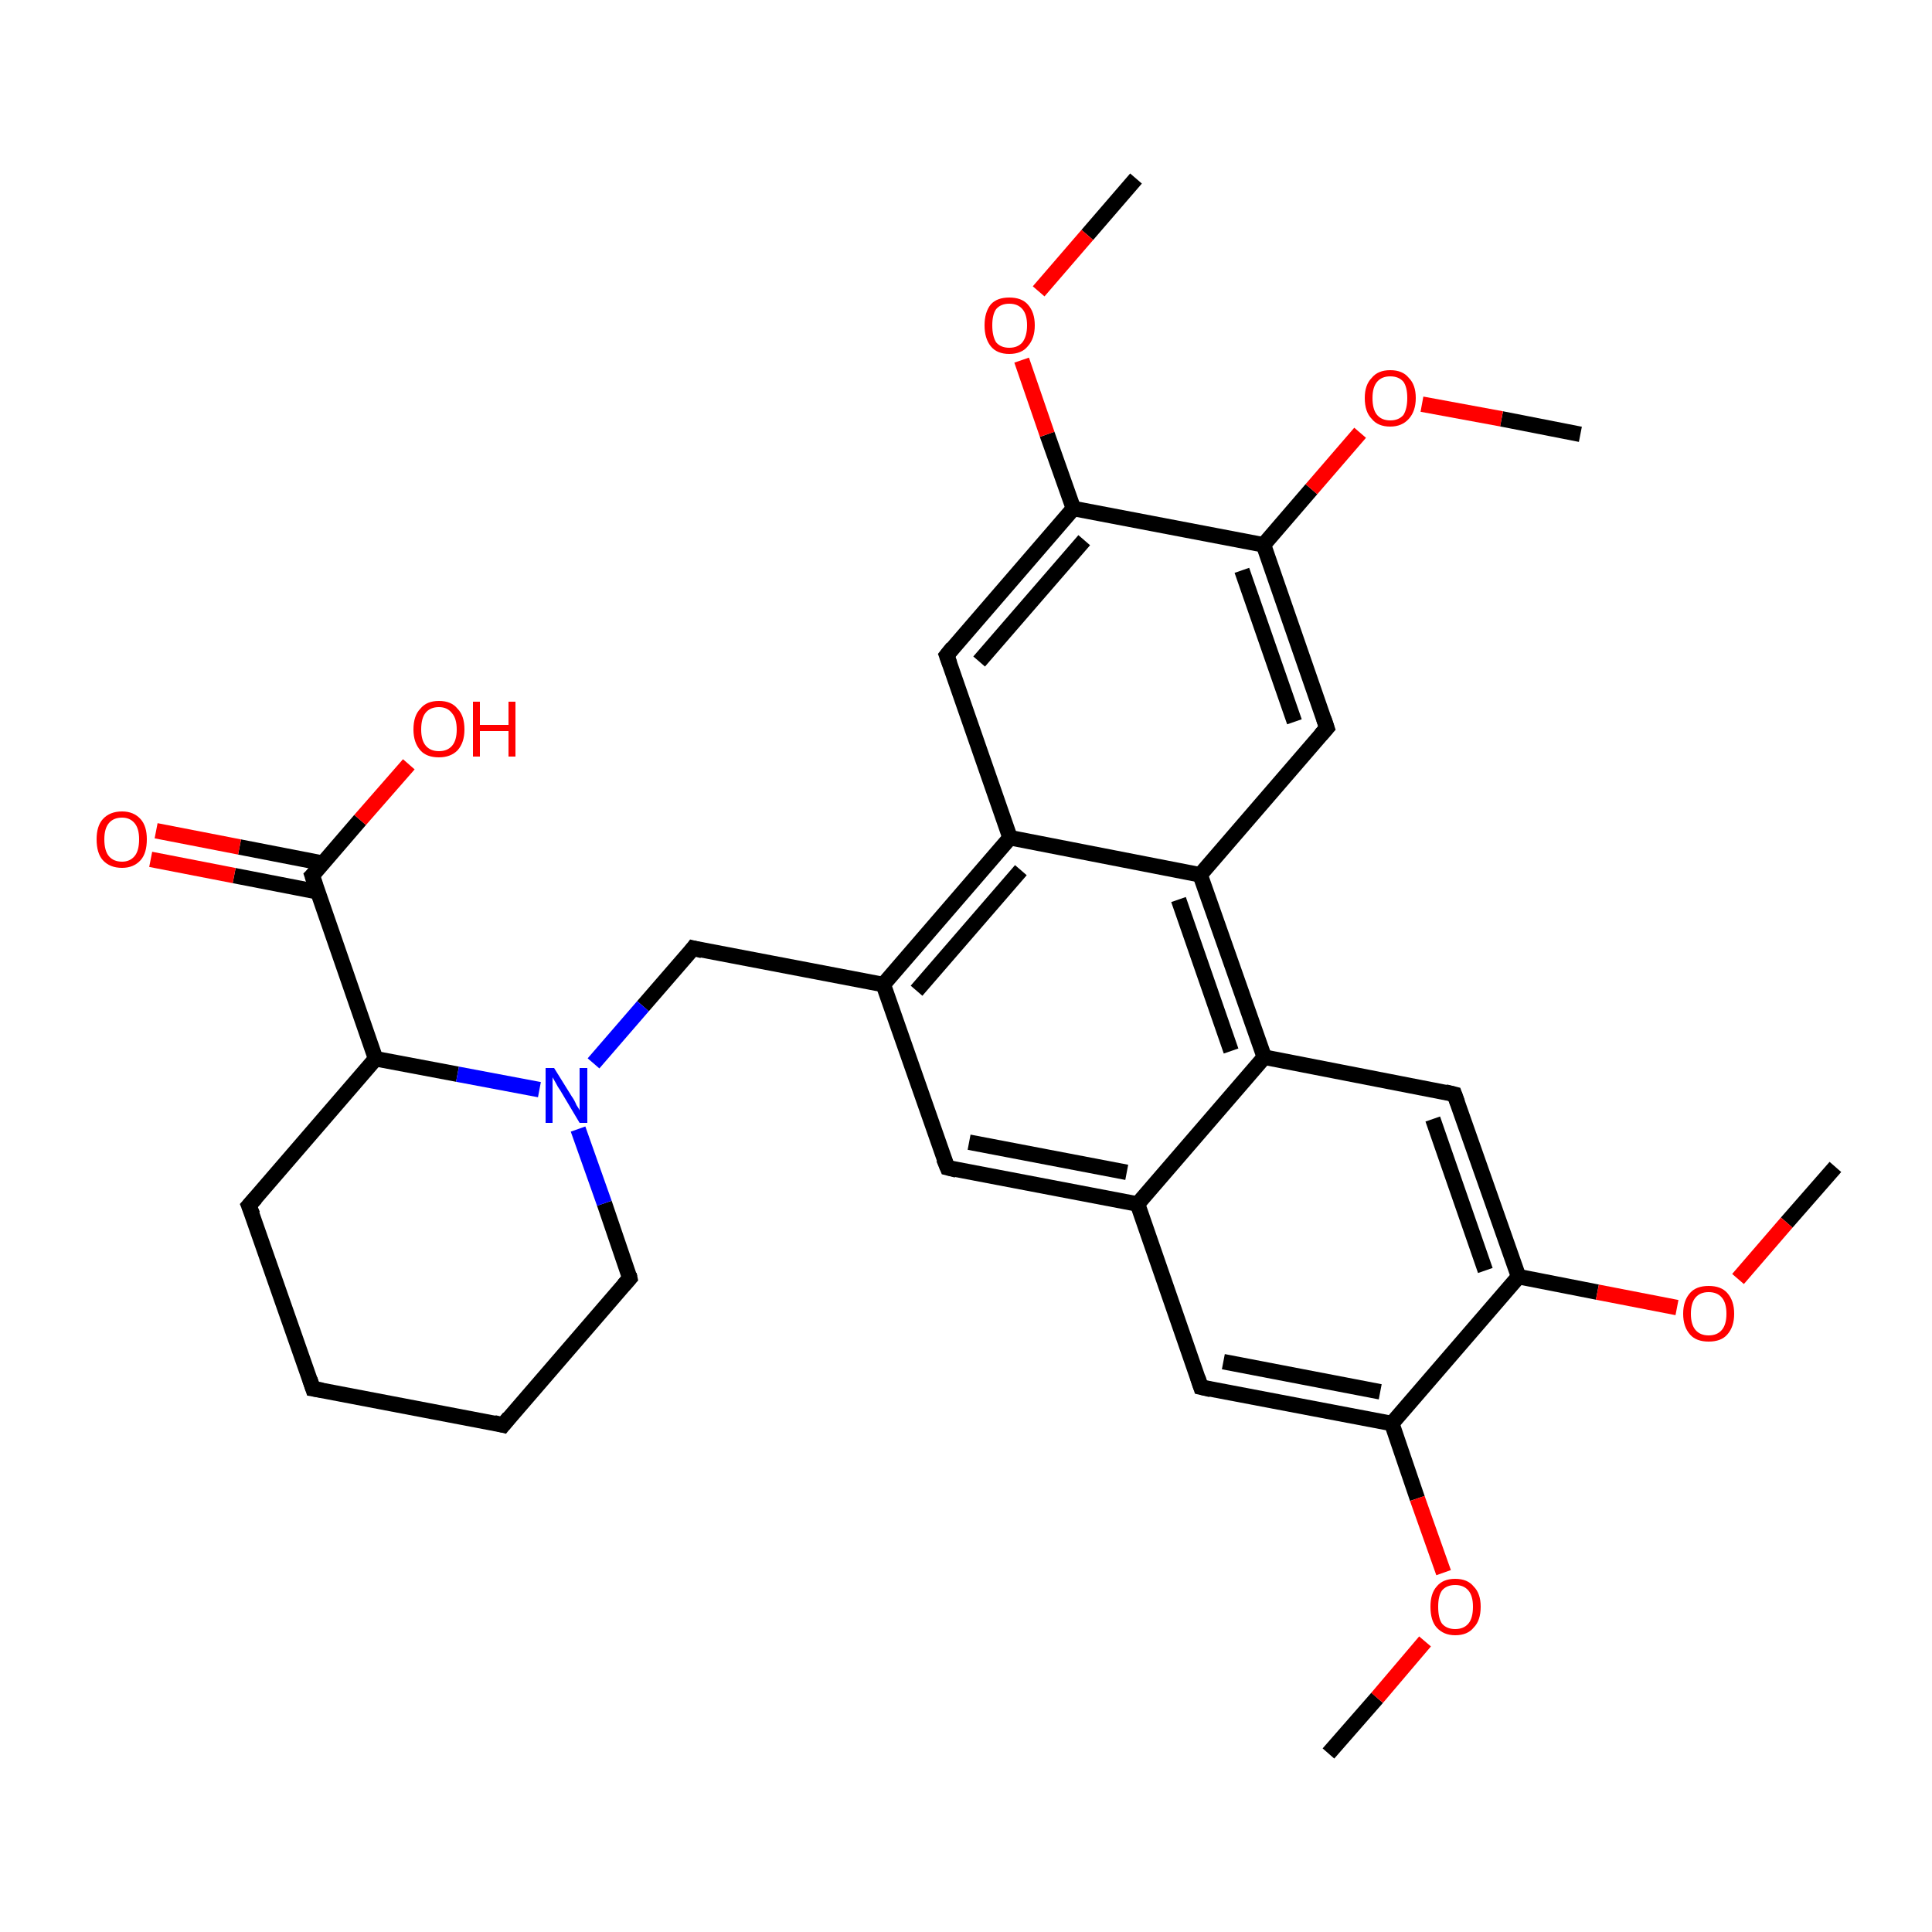 <?xml version='1.0' encoding='iso-8859-1'?>
<svg version='1.1' baseProfile='full'
              xmlns='http://www.w3.org/2000/svg'
                      xmlns:rdkit='http://www.rdkit.org/xml'
                      xmlns:xlink='http://www.w3.org/1999/xlink'
                  xml:space='preserve'
width='250px' height='250px' viewBox='0 0 250 250'>
<!-- END OF HEADER -->
<rect style='opacity:1.0;fill:#FFFFFF;stroke:none' width='250.0' height='250.0' x='0.0' y='0.0'> </rect>
<path class='bond-0 atom-0 atom-28' d='M 171.9,226.9 L 178.2,219.7' style='fill:none;fill-rule:evenodd;stroke:#000000;stroke-width:2.0px;stroke-linecap:butt;stroke-linejoin:miter;stroke-opacity:1' />
<path class='bond-0 atom-0 atom-28' d='M 178.2,219.7 L 184.4,212.4' style='fill:none;fill-rule:evenodd;stroke:#FF0000;stroke-width:2.0px;stroke-linecap:butt;stroke-linejoin:miter;stroke-opacity:1' />
<path class='bond-1 atom-1 atom-29' d='M 237.5,151.0 L 231.2,158.2' style='fill:none;fill-rule:evenodd;stroke:#000000;stroke-width:2.0px;stroke-linecap:butt;stroke-linejoin:miter;stroke-opacity:1' />
<path class='bond-1 atom-1 atom-29' d='M 231.2,158.2 L 224.9,165.5' style='fill:none;fill-rule:evenodd;stroke:#FF0000;stroke-width:2.0px;stroke-linecap:butt;stroke-linejoin:miter;stroke-opacity:1' />
<path class='bond-2 atom-2 atom-30' d='M 147.0,23.1 L 140.7,30.4' style='fill:none;fill-rule:evenodd;stroke:#000000;stroke-width:2.0px;stroke-linecap:butt;stroke-linejoin:miter;stroke-opacity:1' />
<path class='bond-2 atom-2 atom-30' d='M 140.7,30.4 L 134.4,37.7' style='fill:none;fill-rule:evenodd;stroke:#FF0000;stroke-width:2.0px;stroke-linecap:butt;stroke-linejoin:miter;stroke-opacity:1' />
<path class='bond-3 atom-3 atom-31' d='M 204.5,56.2 L 194.3,54.2' style='fill:none;fill-rule:evenodd;stroke:#000000;stroke-width:2.0px;stroke-linecap:butt;stroke-linejoin:miter;stroke-opacity:1' />
<path class='bond-3 atom-3 atom-31' d='M 194.3,54.2 L 184.0,52.3' style='fill:none;fill-rule:evenodd;stroke:#FF0000;stroke-width:2.0px;stroke-linecap:butt;stroke-linejoin:miter;stroke-opacity:1' />
<path class='bond-4 atom-4 atom-5' d='M 40.5,179.7 L 65.1,184.4' style='fill:none;fill-rule:evenodd;stroke:#000000;stroke-width:2.0px;stroke-linecap:butt;stroke-linejoin:miter;stroke-opacity:1' />
<path class='bond-5 atom-4 atom-6' d='M 40.5,179.7 L 32.2,156.0' style='fill:none;fill-rule:evenodd;stroke:#000000;stroke-width:2.0px;stroke-linecap:butt;stroke-linejoin:miter;stroke-opacity:1' />
<path class='bond-6 atom-5 atom-7' d='M 65.1,184.4 L 81.5,165.4' style='fill:none;fill-rule:evenodd;stroke:#000000;stroke-width:2.0px;stroke-linecap:butt;stroke-linejoin:miter;stroke-opacity:1' />
<path class='bond-7 atom-6 atom-19' d='M 32.2,156.0 L 48.6,137.0' style='fill:none;fill-rule:evenodd;stroke:#000000;stroke-width:2.0px;stroke-linecap:butt;stroke-linejoin:miter;stroke-opacity:1' />
<path class='bond-8 atom-7 atom-25' d='M 81.5,165.4 L 78.2,155.7' style='fill:none;fill-rule:evenodd;stroke:#000000;stroke-width:2.0px;stroke-linecap:butt;stroke-linejoin:miter;stroke-opacity:1' />
<path class='bond-8 atom-7 atom-25' d='M 78.2,155.7 L 74.8,146.1' style='fill:none;fill-rule:evenodd;stroke:#0000FF;stroke-width:2.0px;stroke-linecap:butt;stroke-linejoin:miter;stroke-opacity:1' />
<path class='bond-9 atom-8 atom-14' d='M 122.6,151.1 L 147.2,155.8' style='fill:none;fill-rule:evenodd;stroke:#000000;stroke-width:2.0px;stroke-linecap:butt;stroke-linejoin:miter;stroke-opacity:1' />
<path class='bond-9 atom-8 atom-14' d='M 125.4,147.8 L 145.8,151.7' style='fill:none;fill-rule:evenodd;stroke:#000000;stroke-width:2.0px;stroke-linecap:butt;stroke-linejoin:miter;stroke-opacity:1' />
<path class='bond-10 atom-8 atom-15' d='M 122.6,151.1 L 114.3,127.4' style='fill:none;fill-rule:evenodd;stroke:#000000;stroke-width:2.0px;stroke-linecap:butt;stroke-linejoin:miter;stroke-opacity:1' />
<path class='bond-11 atom-9 atom-14' d='M 155.4,179.5 L 147.2,155.8' style='fill:none;fill-rule:evenodd;stroke:#000000;stroke-width:2.0px;stroke-linecap:butt;stroke-linejoin:miter;stroke-opacity:1' />
<path class='bond-12 atom-9 atom-20' d='M 155.4,179.5 L 180.1,184.2' style='fill:none;fill-rule:evenodd;stroke:#000000;stroke-width:2.0px;stroke-linecap:butt;stroke-linejoin:miter;stroke-opacity:1' />
<path class='bond-12 atom-9 atom-20' d='M 158.3,176.2 L 178.6,180.1' style='fill:none;fill-rule:evenodd;stroke:#000000;stroke-width:2.0px;stroke-linecap:butt;stroke-linejoin:miter;stroke-opacity:1' />
<path class='bond-13 atom-10 atom-16' d='M 188.2,141.6 L 163.6,136.8' style='fill:none;fill-rule:evenodd;stroke:#000000;stroke-width:2.0px;stroke-linecap:butt;stroke-linejoin:miter;stroke-opacity:1' />
<path class='bond-14 atom-10 atom-21' d='M 188.2,141.6 L 196.5,165.2' style='fill:none;fill-rule:evenodd;stroke:#000000;stroke-width:2.0px;stroke-linecap:butt;stroke-linejoin:miter;stroke-opacity:1' />
<path class='bond-14 atom-10 atom-21' d='M 185.4,144.8 L 192.2,164.4' style='fill:none;fill-rule:evenodd;stroke:#000000;stroke-width:2.0px;stroke-linecap:butt;stroke-linejoin:miter;stroke-opacity:1' />
<path class='bond-15 atom-11 atom-17' d='M 122.5,84.8 L 130.7,108.4' style='fill:none;fill-rule:evenodd;stroke:#000000;stroke-width:2.0px;stroke-linecap:butt;stroke-linejoin:miter;stroke-opacity:1' />
<path class='bond-16 atom-11 atom-22' d='M 122.5,84.8 L 138.9,65.8' style='fill:none;fill-rule:evenodd;stroke:#000000;stroke-width:2.0px;stroke-linecap:butt;stroke-linejoin:miter;stroke-opacity:1' />
<path class='bond-16 atom-11 atom-22' d='M 126.7,85.6 L 140.3,69.9' style='fill:none;fill-rule:evenodd;stroke:#000000;stroke-width:2.0px;stroke-linecap:butt;stroke-linejoin:miter;stroke-opacity:1' />
<path class='bond-17 atom-12 atom-18' d='M 171.7,94.2 L 155.3,113.2' style='fill:none;fill-rule:evenodd;stroke:#000000;stroke-width:2.0px;stroke-linecap:butt;stroke-linejoin:miter;stroke-opacity:1' />
<path class='bond-18 atom-12 atom-23' d='M 171.7,94.2 L 163.5,70.5' style='fill:none;fill-rule:evenodd;stroke:#000000;stroke-width:2.0px;stroke-linecap:butt;stroke-linejoin:miter;stroke-opacity:1' />
<path class='bond-18 atom-12 atom-23' d='M 167.5,93.4 L 160.7,73.8' style='fill:none;fill-rule:evenodd;stroke:#000000;stroke-width:2.0px;stroke-linecap:butt;stroke-linejoin:miter;stroke-opacity:1' />
<path class='bond-19 atom-13 atom-15' d='M 89.7,122.7 L 114.3,127.4' style='fill:none;fill-rule:evenodd;stroke:#000000;stroke-width:2.0px;stroke-linecap:butt;stroke-linejoin:miter;stroke-opacity:1' />
<path class='bond-20 atom-13 atom-25' d='M 89.7,122.7 L 83.2,130.2' style='fill:none;fill-rule:evenodd;stroke:#000000;stroke-width:2.0px;stroke-linecap:butt;stroke-linejoin:miter;stroke-opacity:1' />
<path class='bond-20 atom-13 atom-25' d='M 83.2,130.2 L 76.8,137.6' style='fill:none;fill-rule:evenodd;stroke:#0000FF;stroke-width:2.0px;stroke-linecap:butt;stroke-linejoin:miter;stroke-opacity:1' />
<path class='bond-21 atom-14 atom-16' d='M 147.2,155.8 L 163.6,136.8' style='fill:none;fill-rule:evenodd;stroke:#000000;stroke-width:2.0px;stroke-linecap:butt;stroke-linejoin:miter;stroke-opacity:1' />
<path class='bond-22 atom-15 atom-17' d='M 114.3,127.4 L 130.7,108.4' style='fill:none;fill-rule:evenodd;stroke:#000000;stroke-width:2.0px;stroke-linecap:butt;stroke-linejoin:miter;stroke-opacity:1' />
<path class='bond-22 atom-15 atom-17' d='M 118.6,128.2 L 132.1,112.6' style='fill:none;fill-rule:evenodd;stroke:#000000;stroke-width:2.0px;stroke-linecap:butt;stroke-linejoin:miter;stroke-opacity:1' />
<path class='bond-23 atom-16 atom-18' d='M 163.6,136.8 L 155.3,113.2' style='fill:none;fill-rule:evenodd;stroke:#000000;stroke-width:2.0px;stroke-linecap:butt;stroke-linejoin:miter;stroke-opacity:1' />
<path class='bond-23 atom-16 atom-18' d='M 159.3,136.0 L 152.5,116.4' style='fill:none;fill-rule:evenodd;stroke:#000000;stroke-width:2.0px;stroke-linecap:butt;stroke-linejoin:miter;stroke-opacity:1' />
<path class='bond-24 atom-17 atom-18' d='M 130.7,108.4 L 155.3,113.2' style='fill:none;fill-rule:evenodd;stroke:#000000;stroke-width:2.0px;stroke-linecap:butt;stroke-linejoin:miter;stroke-opacity:1' />
<path class='bond-25 atom-19 atom-24' d='M 48.6,137.0 L 40.4,113.3' style='fill:none;fill-rule:evenodd;stroke:#000000;stroke-width:2.0px;stroke-linecap:butt;stroke-linejoin:miter;stroke-opacity:1' />
<path class='bond-26 atom-19 atom-25' d='M 48.6,137.0 L 59.2,139.0' style='fill:none;fill-rule:evenodd;stroke:#000000;stroke-width:2.0px;stroke-linecap:butt;stroke-linejoin:miter;stroke-opacity:1' />
<path class='bond-26 atom-19 atom-25' d='M 59.2,139.0 L 69.8,141.0' style='fill:none;fill-rule:evenodd;stroke:#0000FF;stroke-width:2.0px;stroke-linecap:butt;stroke-linejoin:miter;stroke-opacity:1' />
<path class='bond-27 atom-20 atom-21' d='M 180.1,184.2 L 196.5,165.2' style='fill:none;fill-rule:evenodd;stroke:#000000;stroke-width:2.0px;stroke-linecap:butt;stroke-linejoin:miter;stroke-opacity:1' />
<path class='bond-28 atom-20 atom-28' d='M 180.1,184.2 L 183.4,193.9' style='fill:none;fill-rule:evenodd;stroke:#000000;stroke-width:2.0px;stroke-linecap:butt;stroke-linejoin:miter;stroke-opacity:1' />
<path class='bond-28 atom-20 atom-28' d='M 183.4,193.9 L 186.8,203.5' style='fill:none;fill-rule:evenodd;stroke:#FF0000;stroke-width:2.0px;stroke-linecap:butt;stroke-linejoin:miter;stroke-opacity:1' />
<path class='bond-29 atom-21 atom-29' d='M 196.5,165.2 L 206.7,167.2' style='fill:none;fill-rule:evenodd;stroke:#000000;stroke-width:2.0px;stroke-linecap:butt;stroke-linejoin:miter;stroke-opacity:1' />
<path class='bond-29 atom-21 atom-29' d='M 206.7,167.2 L 217.0,169.2' style='fill:none;fill-rule:evenodd;stroke:#FF0000;stroke-width:2.0px;stroke-linecap:butt;stroke-linejoin:miter;stroke-opacity:1' />
<path class='bond-30 atom-22 atom-23' d='M 138.9,65.8 L 163.5,70.5' style='fill:none;fill-rule:evenodd;stroke:#000000;stroke-width:2.0px;stroke-linecap:butt;stroke-linejoin:miter;stroke-opacity:1' />
<path class='bond-31 atom-22 atom-30' d='M 138.9,65.8 L 135.5,56.2' style='fill:none;fill-rule:evenodd;stroke:#000000;stroke-width:2.0px;stroke-linecap:butt;stroke-linejoin:miter;stroke-opacity:1' />
<path class='bond-31 atom-22 atom-30' d='M 135.5,56.2 L 132.2,46.6' style='fill:none;fill-rule:evenodd;stroke:#FF0000;stroke-width:2.0px;stroke-linecap:butt;stroke-linejoin:miter;stroke-opacity:1' />
<path class='bond-32 atom-23 atom-31' d='M 163.5,70.5 L 169.7,63.3' style='fill:none;fill-rule:evenodd;stroke:#000000;stroke-width:2.0px;stroke-linecap:butt;stroke-linejoin:miter;stroke-opacity:1' />
<path class='bond-32 atom-23 atom-31' d='M 169.7,63.3 L 176.0,56.0' style='fill:none;fill-rule:evenodd;stroke:#FF0000;stroke-width:2.0px;stroke-linecap:butt;stroke-linejoin:miter;stroke-opacity:1' />
<path class='bond-33 atom-24 atom-26' d='M 41.8,111.7 L 31.0,109.6' style='fill:none;fill-rule:evenodd;stroke:#000000;stroke-width:2.0px;stroke-linecap:butt;stroke-linejoin:miter;stroke-opacity:1' />
<path class='bond-33 atom-24 atom-26' d='M 31.0,109.6 L 20.2,107.5' style='fill:none;fill-rule:evenodd;stroke:#FF0000;stroke-width:2.0px;stroke-linecap:butt;stroke-linejoin:miter;stroke-opacity:1' />
<path class='bond-33 atom-24 atom-26' d='M 41.1,115.4 L 30.3,113.3' style='fill:none;fill-rule:evenodd;stroke:#000000;stroke-width:2.0px;stroke-linecap:butt;stroke-linejoin:miter;stroke-opacity:1' />
<path class='bond-33 atom-24 atom-26' d='M 30.3,113.3 L 19.5,111.2' style='fill:none;fill-rule:evenodd;stroke:#FF0000;stroke-width:2.0px;stroke-linecap:butt;stroke-linejoin:miter;stroke-opacity:1' />
<path class='bond-34 atom-24 atom-27' d='M 40.4,113.3 L 46.6,106.1' style='fill:none;fill-rule:evenodd;stroke:#000000;stroke-width:2.0px;stroke-linecap:butt;stroke-linejoin:miter;stroke-opacity:1' />
<path class='bond-34 atom-24 atom-27' d='M 46.6,106.1 L 52.9,98.9' style='fill:none;fill-rule:evenodd;stroke:#FF0000;stroke-width:2.0px;stroke-linecap:butt;stroke-linejoin:miter;stroke-opacity:1' />
<path d='M 41.7,179.9 L 40.5,179.7 L 40.1,178.5' style='fill:none;stroke:#000000;stroke-width:2.0px;stroke-linecap:butt;stroke-linejoin:miter;stroke-opacity:1;' />
<path d='M 63.9,184.1 L 65.1,184.4 L 65.9,183.4' style='fill:none;stroke:#000000;stroke-width:2.0px;stroke-linecap:butt;stroke-linejoin:miter;stroke-opacity:1;' />
<path d='M 32.7,157.2 L 32.2,156.0 L 33.1,155.0' style='fill:none;stroke:#000000;stroke-width:2.0px;stroke-linecap:butt;stroke-linejoin:miter;stroke-opacity:1;' />
<path d='M 80.7,166.3 L 81.5,165.4 L 81.4,164.9' style='fill:none;stroke:#000000;stroke-width:2.0px;stroke-linecap:butt;stroke-linejoin:miter;stroke-opacity:1;' />
<path d='M 123.8,151.4 L 122.6,151.1 L 122.1,149.9' style='fill:none;stroke:#000000;stroke-width:2.0px;stroke-linecap:butt;stroke-linejoin:miter;stroke-opacity:1;' />
<path d='M 155.0,178.3 L 155.4,179.5 L 156.7,179.8' style='fill:none;stroke:#000000;stroke-width:2.0px;stroke-linecap:butt;stroke-linejoin:miter;stroke-opacity:1;' />
<path d='M 187.0,141.3 L 188.2,141.6 L 188.6,142.7' style='fill:none;stroke:#000000;stroke-width:2.0px;stroke-linecap:butt;stroke-linejoin:miter;stroke-opacity:1;' />
<path d='M 122.9,85.9 L 122.5,84.8 L 123.3,83.8' style='fill:none;stroke:#000000;stroke-width:2.0px;stroke-linecap:butt;stroke-linejoin:miter;stroke-opacity:1;' />
<path d='M 170.9,95.1 L 171.7,94.2 L 171.3,93.0' style='fill:none;stroke:#000000;stroke-width:2.0px;stroke-linecap:butt;stroke-linejoin:miter;stroke-opacity:1;' />
<path d='M 90.9,123.0 L 89.7,122.7 L 89.4,123.1' style='fill:none;stroke:#000000;stroke-width:2.0px;stroke-linecap:butt;stroke-linejoin:miter;stroke-opacity:1;' />
<path d='M 40.8,114.5 L 40.4,113.3 L 40.7,113.0' style='fill:none;stroke:#000000;stroke-width:2.0px;stroke-linecap:butt;stroke-linejoin:miter;stroke-opacity:1;' />
<path class='atom-25' d='M 71.7 138.2
L 74.0 141.9
Q 74.3 142.3, 74.6 143.0
Q 75.0 143.6, 75.0 143.7
L 75.0 138.2
L 76.0 138.2
L 76.0 145.3
L 75.0 145.3
L 72.5 141.1
Q 72.2 140.7, 71.9 140.1
Q 71.6 139.6, 71.5 139.4
L 71.5 145.3
L 70.6 145.3
L 70.6 138.2
L 71.7 138.2
' fill='#0000FF'/>
<path class='atom-26' d='M 12.5 108.6
Q 12.5 106.9, 13.3 106.0
Q 14.2 105.0, 15.8 105.0
Q 17.3 105.0, 18.2 106.0
Q 19.0 106.9, 19.0 108.6
Q 19.0 110.4, 18.2 111.3
Q 17.3 112.3, 15.8 112.3
Q 14.2 112.3, 13.3 111.3
Q 12.5 110.4, 12.5 108.6
M 15.8 111.5
Q 16.8 111.5, 17.4 110.8
Q 18.0 110.1, 18.0 108.6
Q 18.0 107.2, 17.4 106.5
Q 16.8 105.8, 15.8 105.8
Q 14.7 105.8, 14.1 106.5
Q 13.5 107.2, 13.5 108.6
Q 13.5 110.1, 14.1 110.8
Q 14.7 111.5, 15.8 111.5
' fill='#FF0000'/>
<path class='atom-27' d='M 53.5 94.4
Q 53.5 92.6, 54.4 91.7
Q 55.2 90.7, 56.8 90.7
Q 58.4 90.7, 59.2 91.7
Q 60.1 92.6, 60.1 94.4
Q 60.1 96.1, 59.2 97.1
Q 58.3 98.0, 56.8 98.0
Q 55.2 98.0, 54.4 97.1
Q 53.5 96.1, 53.5 94.4
M 56.8 97.2
Q 57.9 97.2, 58.5 96.5
Q 59.1 95.8, 59.1 94.4
Q 59.1 93.0, 58.5 92.3
Q 57.9 91.5, 56.8 91.5
Q 55.7 91.5, 55.1 92.2
Q 54.5 92.9, 54.5 94.4
Q 54.5 95.8, 55.1 96.5
Q 55.7 97.2, 56.8 97.2
' fill='#FF0000'/>
<path class='atom-27' d='M 61.2 90.8
L 62.1 90.8
L 62.1 93.8
L 65.8 93.8
L 65.8 90.8
L 66.7 90.8
L 66.7 97.9
L 65.8 97.9
L 65.8 94.6
L 62.1 94.6
L 62.1 97.9
L 61.2 97.9
L 61.2 90.8
' fill='#FF0000'/>
<path class='atom-28' d='M 185.1 207.9
Q 185.1 206.2, 185.9 205.3
Q 186.7 204.3, 188.3 204.3
Q 189.9 204.3, 190.7 205.3
Q 191.6 206.2, 191.6 207.9
Q 191.6 209.7, 190.7 210.6
Q 189.9 211.6, 188.3 211.6
Q 186.8 211.6, 185.9 210.6
Q 185.1 209.7, 185.1 207.9
M 188.3 210.8
Q 189.4 210.8, 190.0 210.1
Q 190.6 209.4, 190.6 207.9
Q 190.6 206.5, 190.0 205.8
Q 189.4 205.1, 188.3 205.1
Q 187.2 205.1, 186.6 205.8
Q 186.1 206.5, 186.1 207.9
Q 186.1 209.4, 186.6 210.1
Q 187.2 210.8, 188.3 210.8
' fill='#FF0000'/>
<path class='atom-29' d='M 217.8 170.0
Q 217.8 168.3, 218.7 167.3
Q 219.5 166.4, 221.1 166.4
Q 222.7 166.4, 223.5 167.3
Q 224.4 168.3, 224.4 170.0
Q 224.4 171.7, 223.5 172.7
Q 222.7 173.6, 221.1 173.6
Q 219.5 173.6, 218.7 172.7
Q 217.8 171.7, 217.8 170.0
M 221.1 172.8
Q 222.2 172.8, 222.8 172.1
Q 223.4 171.4, 223.4 170.0
Q 223.4 168.6, 222.8 167.9
Q 222.2 167.2, 221.1 167.2
Q 220.0 167.2, 219.4 167.9
Q 218.8 168.6, 218.8 170.0
Q 218.8 171.4, 219.4 172.1
Q 220.0 172.8, 221.1 172.8
' fill='#FF0000'/>
<path class='atom-30' d='M 127.4 42.1
Q 127.4 40.4, 128.2 39.4
Q 129.0 38.5, 130.6 38.5
Q 132.2 38.5, 133.0 39.4
Q 133.9 40.4, 133.9 42.1
Q 133.9 43.8, 133.0 44.8
Q 132.2 45.8, 130.6 45.8
Q 129.0 45.8, 128.2 44.8
Q 127.4 43.8, 127.4 42.1
M 130.6 45.0
Q 131.7 45.0, 132.3 44.3
Q 132.9 43.5, 132.9 42.1
Q 132.9 40.7, 132.3 40.0
Q 131.7 39.3, 130.6 39.3
Q 129.5 39.3, 128.9 40.0
Q 128.4 40.7, 128.4 42.1
Q 128.4 43.5, 128.9 44.3
Q 129.5 45.0, 130.6 45.0
' fill='#FF0000'/>
<path class='atom-31' d='M 176.6 51.5
Q 176.6 49.8, 177.5 48.9
Q 178.3 47.9, 179.9 47.9
Q 181.5 47.9, 182.3 48.9
Q 183.2 49.8, 183.2 51.5
Q 183.2 53.2, 182.3 54.2
Q 181.4 55.2, 179.9 55.2
Q 178.3 55.2, 177.5 54.2
Q 176.6 53.3, 176.6 51.5
M 179.9 54.4
Q 181.0 54.4, 181.6 53.7
Q 182.1 52.9, 182.1 51.5
Q 182.1 50.1, 181.6 49.4
Q 181.0 48.7, 179.9 48.7
Q 178.8 48.7, 178.2 49.4
Q 177.6 50.1, 177.6 51.5
Q 177.6 53.0, 178.2 53.7
Q 178.8 54.4, 179.9 54.4
' fill='#FF0000'/>
</svg>
